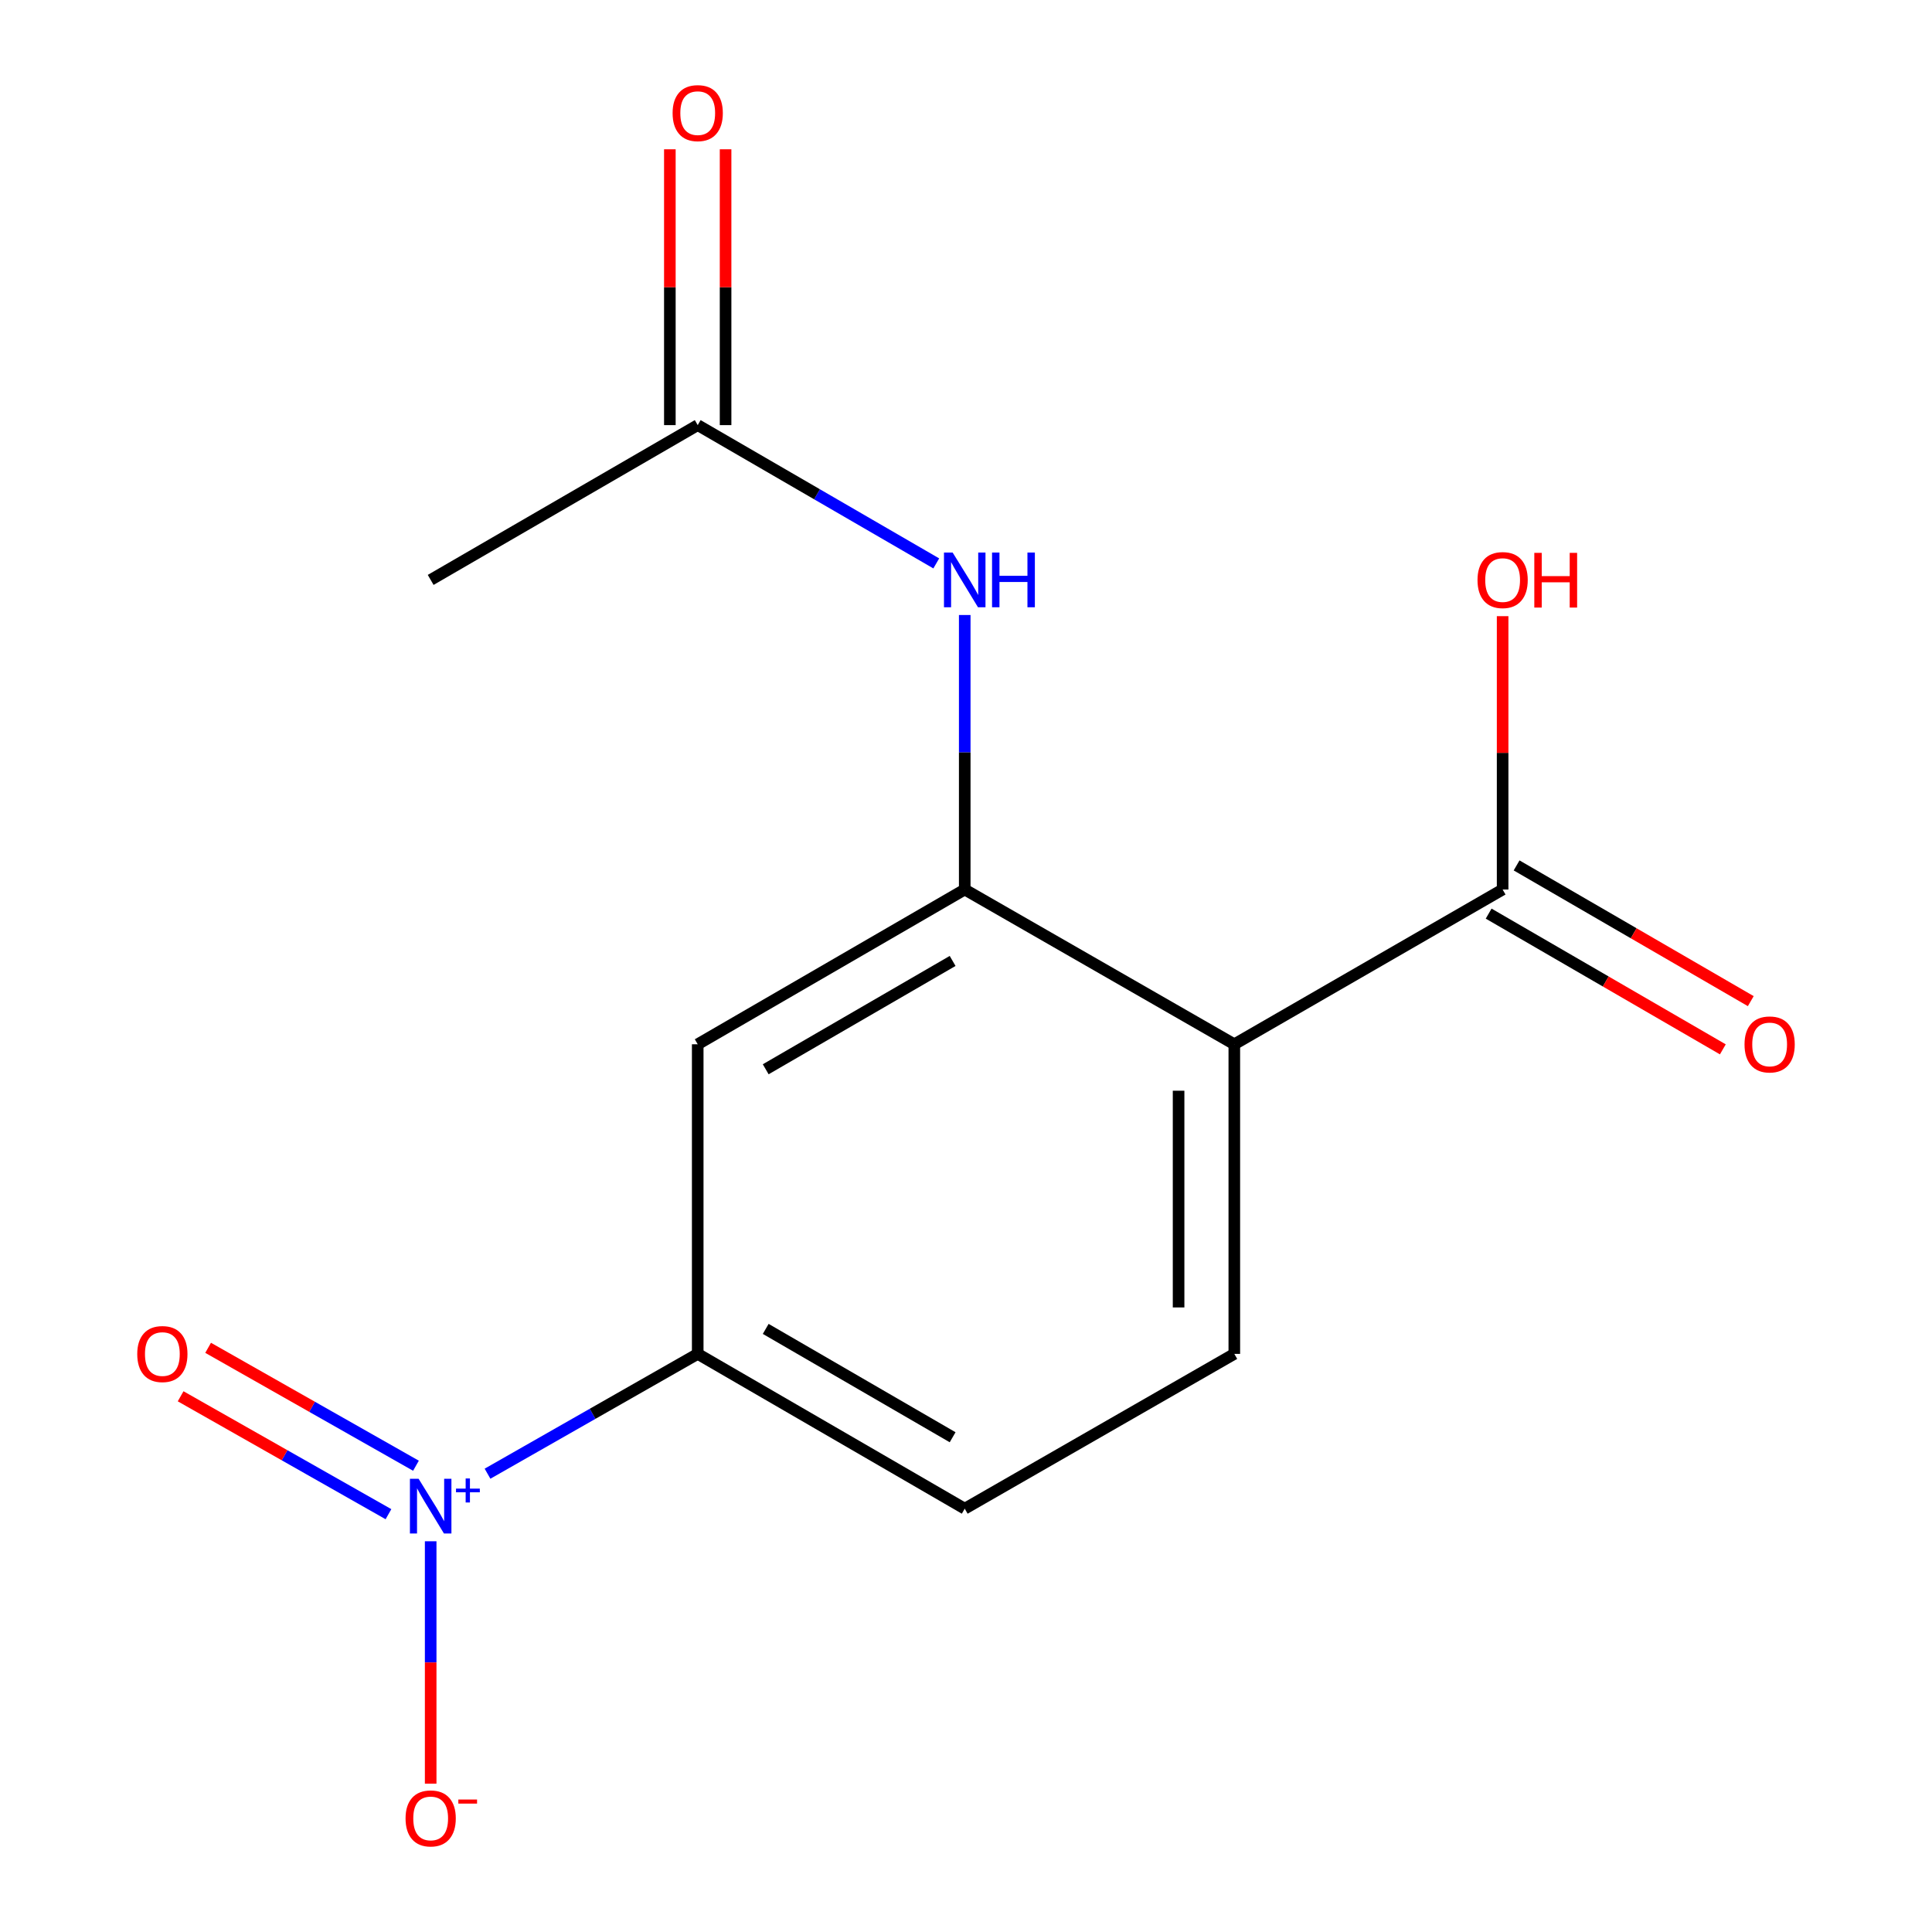 <?xml version='1.0' encoding='iso-8859-1'?>
<svg version='1.1' baseProfile='full'
              xmlns='http://www.w3.org/2000/svg'
                      xmlns:rdkit='http://www.rdkit.org/xml'
                      xmlns:xlink='http://www.w3.org/1999/xlink'
                  xml:space='preserve'
width='1000px' height='1000px' viewBox='0 0 1000 1000'>
<!-- END OF HEADER -->
<rect style='opacity:1.0;fill:#FFFFFF;stroke:none' width='1000' height='1000' x='0' y='0'> </rect>
<path class='bond-2' d='M 252.339,762.788 L 306.738,731.779' style='fill:none;fill-rule:evenodd;stroke:#0000FF;stroke-width:6px;stroke-linecap:butt;stroke-linejoin:miter;stroke-opacity:1' />
<path class='bond-2' d='M 306.738,731.779 L 361.138,700.771' style='fill:none;fill-rule:evenodd;stroke:#000000;stroke-width:6px;stroke-linecap:butt;stroke-linejoin:miter;stroke-opacity:1' />
<path class='bond-8' d='M 222.916,797.759 L 222.916,860.491' style='fill:none;fill-rule:evenodd;stroke:#0000FF;stroke-width:6px;stroke-linecap:butt;stroke-linejoin:miter;stroke-opacity:1' />
<path class='bond-8' d='M 222.916,860.491 L 222.916,923.223' style='fill:none;fill-rule:evenodd;stroke:#FF0000;stroke-width:6px;stroke-linecap:butt;stroke-linejoin:miter;stroke-opacity:1' />
<path class='bond-9' d='M 215.301,758.658 L 161.512,728.143' style='fill:none;fill-rule:evenodd;stroke:#0000FF;stroke-width:6px;stroke-linecap:butt;stroke-linejoin:miter;stroke-opacity:1' />
<path class='bond-9' d='M 161.512,728.143 L 107.723,697.627' style='fill:none;fill-rule:evenodd;stroke:#FF0000;stroke-width:6px;stroke-linecap:butt;stroke-linejoin:miter;stroke-opacity:1' />
<path class='bond-9' d='M 201.068,783.745 L 147.279,753.229' style='fill:none;fill-rule:evenodd;stroke:#0000FF;stroke-width:6px;stroke-linecap:butt;stroke-linejoin:miter;stroke-opacity:1' />
<path class='bond-9' d='M 147.279,753.229 L 93.49,722.714' style='fill:none;fill-rule:evenodd;stroke:#FF0000;stroke-width:6px;stroke-linecap:butt;stroke-linejoin:miter;stroke-opacity:1' />
<path class='bond-0' d='M 638.878,540.516 L 638.878,700.771' style='fill:none;fill-rule:evenodd;stroke:#000000;stroke-width:6px;stroke-linecap:butt;stroke-linejoin:miter;stroke-opacity:1' />
<path class='bond-0' d='M 610.035,564.555 L 610.035,676.732' style='fill:none;fill-rule:evenodd;stroke:#000000;stroke-width:6px;stroke-linecap:butt;stroke-linejoin:miter;stroke-opacity:1' />
<path class='bond-4' d='M 638.878,540.516 L 777.757,460.413' style='fill:none;fill-rule:evenodd;stroke:#000000;stroke-width:6px;stroke-linecap:butt;stroke-linejoin:miter;stroke-opacity:1' />
<path class='bond-15' d='M 638.878,540.516 L 499.343,460.413' style='fill:none;fill-rule:evenodd;stroke:#000000;stroke-width:6px;stroke-linecap:butt;stroke-linejoin:miter;stroke-opacity:1' />
<path class='bond-1' d='M 499.343,460.413 L 361.138,540.516' style='fill:none;fill-rule:evenodd;stroke:#000000;stroke-width:6px;stroke-linecap:butt;stroke-linejoin:miter;stroke-opacity:1' />
<path class='bond-1' d='M 493.076,497.383 L 396.332,553.455' style='fill:none;fill-rule:evenodd;stroke:#000000;stroke-width:6px;stroke-linecap:butt;stroke-linejoin:miter;stroke-opacity:1' />
<path class='bond-5' d='M 499.343,460.413 L 499.343,389.37' style='fill:none;fill-rule:evenodd;stroke:#000000;stroke-width:6px;stroke-linecap:butt;stroke-linejoin:miter;stroke-opacity:1' />
<path class='bond-5' d='M 499.343,389.37 L 499.343,318.326' style='fill:none;fill-rule:evenodd;stroke:#0000FF;stroke-width:6px;stroke-linecap:butt;stroke-linejoin:miter;stroke-opacity:1' />
<path class='bond-3' d='M 361.138,700.771 L 361.138,540.516' style='fill:none;fill-rule:evenodd;stroke:#000000;stroke-width:6px;stroke-linecap:butt;stroke-linejoin:miter;stroke-opacity:1' />
<path class='bond-10' d='M 361.138,700.771 L 499.343,780.89' style='fill:none;fill-rule:evenodd;stroke:#000000;stroke-width:6px;stroke-linecap:butt;stroke-linejoin:miter;stroke-opacity:1' />
<path class='bond-10' d='M 396.334,687.835 L 493.078,743.919' style='fill:none;fill-rule:evenodd;stroke:#000000;stroke-width:6px;stroke-linecap:butt;stroke-linejoin:miter;stroke-opacity:1' />
<path class='bond-11' d='M 770.525,472.891 L 831.131,508.017' style='fill:none;fill-rule:evenodd;stroke:#000000;stroke-width:6px;stroke-linecap:butt;stroke-linejoin:miter;stroke-opacity:1' />
<path class='bond-11' d='M 831.131,508.017 L 891.737,543.144' style='fill:none;fill-rule:evenodd;stroke:#FF0000;stroke-width:6px;stroke-linecap:butt;stroke-linejoin:miter;stroke-opacity:1' />
<path class='bond-11' d='M 784.988,447.936 L 845.594,483.063' style='fill:none;fill-rule:evenodd;stroke:#000000;stroke-width:6px;stroke-linecap:butt;stroke-linejoin:miter;stroke-opacity:1' />
<path class='bond-11' d='M 845.594,483.063 L 906.2,518.19' style='fill:none;fill-rule:evenodd;stroke:#FF0000;stroke-width:6px;stroke-linecap:butt;stroke-linejoin:miter;stroke-opacity:1' />
<path class='bond-13' d='M 777.757,460.413 L 777.757,389.67' style='fill:none;fill-rule:evenodd;stroke:#000000;stroke-width:6px;stroke-linecap:butt;stroke-linejoin:miter;stroke-opacity:1' />
<path class='bond-13' d='M 777.757,389.67 L 777.757,318.926' style='fill:none;fill-rule:evenodd;stroke:#FF0000;stroke-width:6px;stroke-linecap:butt;stroke-linejoin:miter;stroke-opacity:1' />
<path class='bond-7' d='M 484.609,291.618 L 422.874,255.829' style='fill:none;fill-rule:evenodd;stroke:#0000FF;stroke-width:6px;stroke-linecap:butt;stroke-linejoin:miter;stroke-opacity:1' />
<path class='bond-7' d='M 422.874,255.829 L 361.138,220.04' style='fill:none;fill-rule:evenodd;stroke:#000000;stroke-width:6px;stroke-linecap:butt;stroke-linejoin:miter;stroke-opacity:1' />
<path class='bond-6' d='M 638.878,700.771 L 499.343,780.89' style='fill:none;fill-rule:evenodd;stroke:#000000;stroke-width:6px;stroke-linecap:butt;stroke-linejoin:miter;stroke-opacity:1' />
<path class='bond-12' d='M 375.559,220.04 L 375.559,148.656' style='fill:none;fill-rule:evenodd;stroke:#000000;stroke-width:6px;stroke-linecap:butt;stroke-linejoin:miter;stroke-opacity:1' />
<path class='bond-12' d='M 375.559,148.656 L 375.559,77.272' style='fill:none;fill-rule:evenodd;stroke:#FF0000;stroke-width:6px;stroke-linecap:butt;stroke-linejoin:miter;stroke-opacity:1' />
<path class='bond-12' d='M 346.716,220.04 L 346.716,148.656' style='fill:none;fill-rule:evenodd;stroke:#000000;stroke-width:6px;stroke-linecap:butt;stroke-linejoin:miter;stroke-opacity:1' />
<path class='bond-12' d='M 346.716,148.656 L 346.716,77.272' style='fill:none;fill-rule:evenodd;stroke:#FF0000;stroke-width:6px;stroke-linecap:butt;stroke-linejoin:miter;stroke-opacity:1' />
<path class='bond-14' d='M 361.138,220.04 L 222.916,300.159' style='fill:none;fill-rule:evenodd;stroke:#000000;stroke-width:6px;stroke-linecap:butt;stroke-linejoin:miter;stroke-opacity:1' />
<path  class='atom-0' d='M 216.656 765.4
L 225.936 780.4
Q 226.856 781.88, 228.336 784.56
Q 229.816 787.24, 229.896 787.4
L 229.896 765.4
L 233.656 765.4
L 233.656 793.72
L 229.776 793.72
L 219.816 777.32
Q 218.656 775.4, 217.416 773.2
Q 216.216 771, 215.856 770.32
L 215.856 793.72
L 212.176 793.72
L 212.176 765.4
L 216.656 765.4
' fill='#0000FF'/>
<path  class='atom-0' d='M 236.032 770.504
L 241.022 770.504
L 241.022 765.251
L 243.24 765.251
L 243.24 770.504
L 248.361 770.504
L 248.361 772.405
L 243.24 772.405
L 243.24 777.685
L 241.022 777.685
L 241.022 772.405
L 236.032 772.405
L 236.032 770.504
' fill='#0000FF'/>
<path  class='atom-6' d='M 493.083 285.999
L 502.363 300.999
Q 503.283 302.479, 504.763 305.159
Q 506.243 307.839, 506.323 307.999
L 506.323 285.999
L 510.083 285.999
L 510.083 314.319
L 506.203 314.319
L 496.243 297.919
Q 495.083 295.999, 493.843 293.799
Q 492.643 291.599, 492.283 290.919
L 492.283 314.319
L 488.603 314.319
L 488.603 285.999
L 493.083 285.999
' fill='#0000FF'/>
<path  class='atom-6' d='M 513.483 285.999
L 517.323 285.999
L 517.323 298.039
L 531.803 298.039
L 531.803 285.999
L 535.643 285.999
L 535.643 314.319
L 531.803 314.319
L 531.803 301.239
L 517.323 301.239
L 517.323 314.319
L 513.483 314.319
L 513.483 285.999
' fill='#0000FF'/>
<path  class='atom-9' d='M 209.916 941.208
Q 209.916 934.408, 213.276 930.608
Q 216.636 926.808, 222.916 926.808
Q 229.196 926.808, 232.556 930.608
Q 235.916 934.408, 235.916 941.208
Q 235.916 948.088, 232.516 952.008
Q 229.116 955.888, 222.916 955.888
Q 216.676 955.888, 213.276 952.008
Q 209.916 948.128, 209.916 941.208
M 222.916 952.688
Q 227.236 952.688, 229.556 949.808
Q 231.916 946.888, 231.916 941.208
Q 231.916 935.648, 229.556 932.848
Q 227.236 930.008, 222.916 930.008
Q 218.596 930.008, 216.236 932.808
Q 213.916 935.608, 213.916 941.208
Q 213.916 946.928, 216.236 949.808
Q 218.596 952.688, 222.916 952.688
' fill='#FF0000'/>
<path  class='atom-9' d='M 237.236 931.43
L 246.925 931.43
L 246.925 933.542
L 237.236 933.542
L 237.236 931.43
' fill='#FF0000'/>
<path  class='atom-10' d='M 71.038 700.851
Q 71.038 694.051, 74.398 690.251
Q 77.758 686.451, 84.038 686.451
Q 90.318 686.451, 93.678 690.251
Q 97.038 694.051, 97.038 700.851
Q 97.038 707.731, 93.638 711.651
Q 90.238 715.531, 84.038 715.531
Q 77.798 715.531, 74.398 711.651
Q 71.038 707.771, 71.038 700.851
M 84.038 712.331
Q 88.358 712.331, 90.678 709.451
Q 93.038 706.531, 93.038 700.851
Q 93.038 695.291, 90.678 692.491
Q 88.358 689.651, 84.038 689.651
Q 79.718 689.651, 77.358 692.451
Q 75.038 695.251, 75.038 700.851
Q 75.038 706.571, 77.358 709.451
Q 79.718 712.331, 84.038 712.331
' fill='#FF0000'/>
<path  class='atom-12' d='M 902.962 540.596
Q 902.962 533.796, 906.322 529.996
Q 909.682 526.196, 915.962 526.196
Q 922.242 526.196, 925.602 529.996
Q 928.962 533.796, 928.962 540.596
Q 928.962 547.476, 925.562 551.396
Q 922.162 555.276, 915.962 555.276
Q 909.722 555.276, 906.322 551.396
Q 902.962 547.516, 902.962 540.596
M 915.962 552.076
Q 920.282 552.076, 922.602 549.196
Q 924.962 546.276, 924.962 540.596
Q 924.962 535.036, 922.602 532.236
Q 920.282 529.396, 915.962 529.396
Q 911.642 529.396, 909.282 532.196
Q 906.962 534.996, 906.962 540.596
Q 906.962 546.316, 909.282 549.196
Q 911.642 552.076, 915.962 552.076
' fill='#FF0000'/>
<path  class='atom-13' d='M 348.138 58.552
Q 348.138 51.752, 351.498 47.952
Q 354.858 44.152, 361.138 44.152
Q 367.418 44.152, 370.778 47.952
Q 374.138 51.752, 374.138 58.552
Q 374.138 65.432, 370.738 69.352
Q 367.338 73.232, 361.138 73.232
Q 354.898 73.232, 351.498 69.352
Q 348.138 65.472, 348.138 58.552
M 361.138 70.032
Q 365.458 70.032, 367.778 67.152
Q 370.138 64.232, 370.138 58.552
Q 370.138 52.992, 367.778 50.192
Q 365.458 47.352, 361.138 47.352
Q 356.818 47.352, 354.458 50.152
Q 352.138 52.952, 352.138 58.552
Q 352.138 64.272, 354.458 67.152
Q 356.818 70.032, 361.138 70.032
' fill='#FF0000'/>
<path  class='atom-14' d='M 764.757 300.239
Q 764.757 293.439, 768.117 289.639
Q 771.477 285.839, 777.757 285.839
Q 784.037 285.839, 787.397 289.639
Q 790.757 293.439, 790.757 300.239
Q 790.757 307.119, 787.357 311.039
Q 783.957 314.919, 777.757 314.919
Q 771.517 314.919, 768.117 311.039
Q 764.757 307.159, 764.757 300.239
M 777.757 311.719
Q 782.077 311.719, 784.397 308.839
Q 786.757 305.919, 786.757 300.239
Q 786.757 294.679, 784.397 291.879
Q 782.077 289.039, 777.757 289.039
Q 773.437 289.039, 771.077 291.839
Q 768.757 294.639, 768.757 300.239
Q 768.757 305.959, 771.077 308.839
Q 773.437 311.719, 777.757 311.719
' fill='#FF0000'/>
<path  class='atom-14' d='M 794.157 286.159
L 797.997 286.159
L 797.997 298.199
L 812.477 298.199
L 812.477 286.159
L 816.317 286.159
L 816.317 314.479
L 812.477 314.479
L 812.477 301.399
L 797.997 301.399
L 797.997 314.479
L 794.157 314.479
L 794.157 286.159
' fill='#FF0000'/>
</svg>
